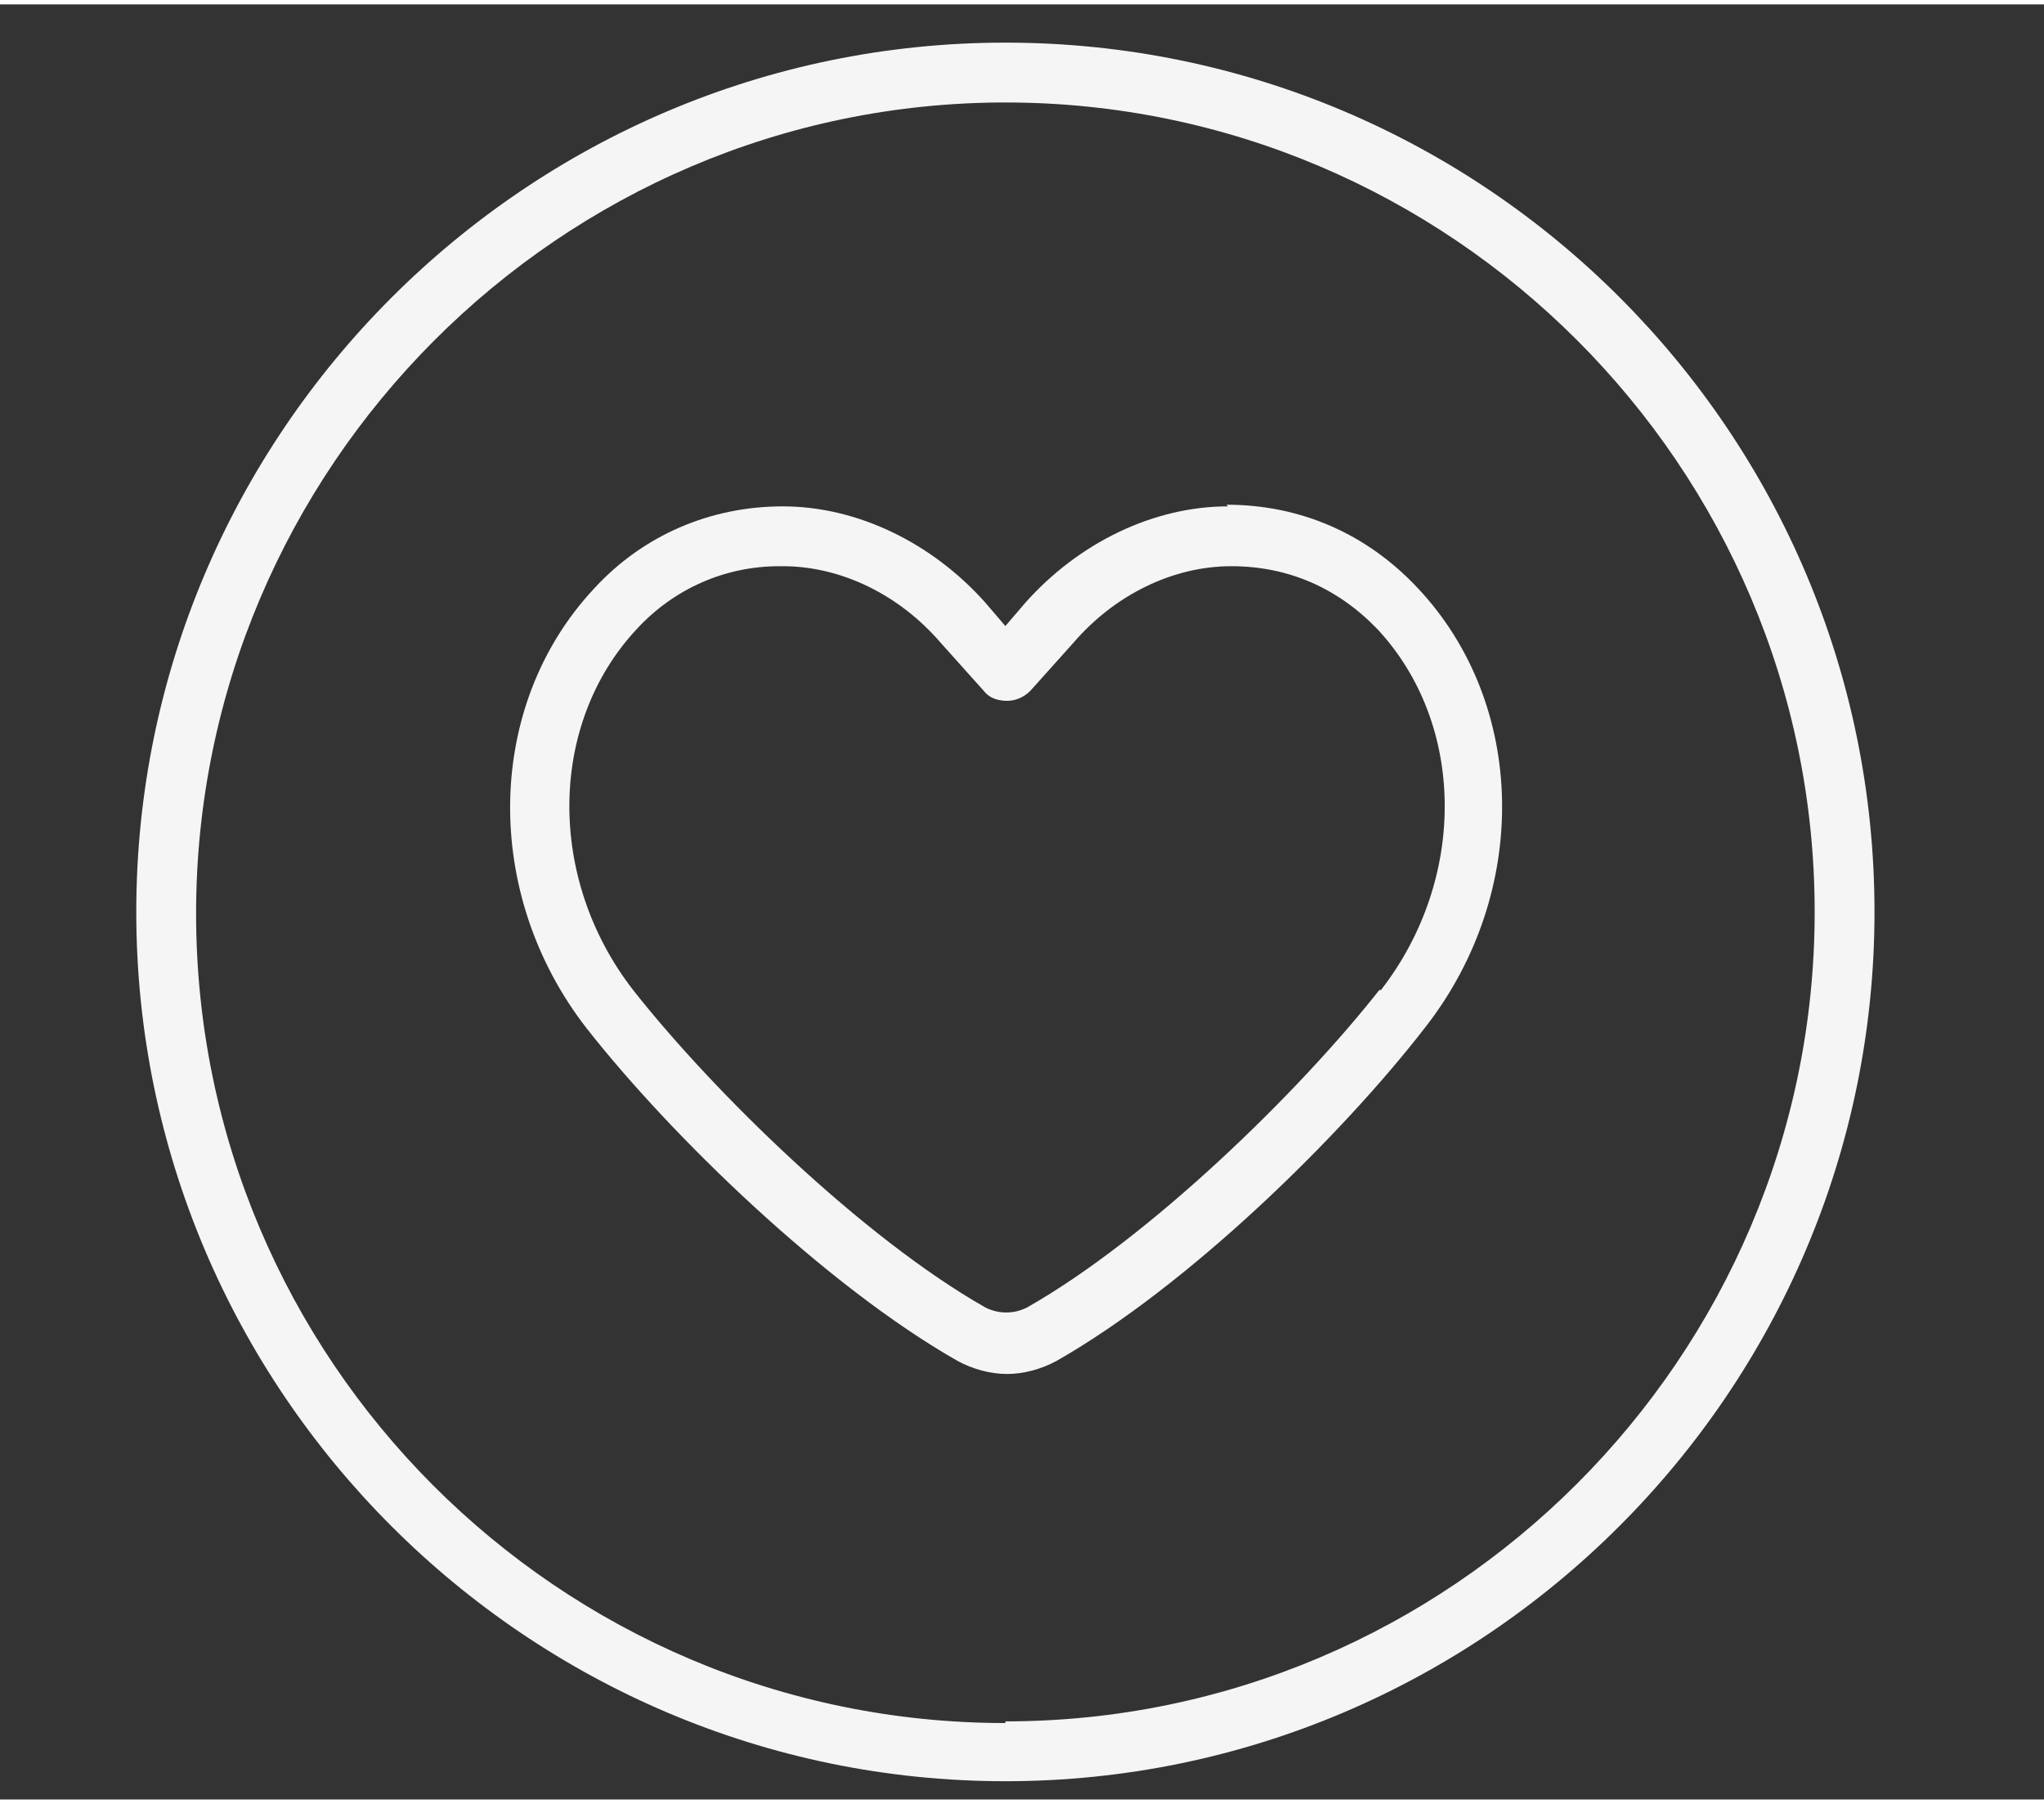 <?xml version="1.0" encoding="UTF-8"?>
<svg id="Layer_1" xmlns="http://www.w3.org/2000/svg" width="1.7in" height="1.5in" version="1.1" viewBox="0 0 123 108">
  <rect x="0" y="0" width="123" height="108" fill="#333333" stroke="none"/>
  <!-- Generator: Adobe Illustrator 29.3.0, SVG Export Plug-In . SVG Version: 2.1.0 Build 146)  -->
  <defs>
    <style>
      .st0 {
        fill: #f5f5f5;
      }
    </style>
  </defs>
  <path class="st0" d="M73.9,30.2c-4.5,0-9,2.2-12.2,5.8l-1.2,1.4-1.2-1.4h0c-3.2-3.6-7.7-5.8-12.2-5.8-4.3,0-8.4,1.7-11.4,5-6.5,7-6.7,18.3-.4,26.4,5.1,6.5,14.4,15.5,22.3,20,.9.5,2,.8,3,.8s2.1-.3,3-.8c7.9-4.5,17.1-13.5,22.2-20.1,6.3-8.1,6.1-19.4-.5-26.4-3.1-3.3-7.1-5-11.5-5ZM83,59.3c-4.8,6.1-13.8,14.9-21.2,19.1-.8.4-1.7.4-2.5,0-7.4-4.2-16.4-13-21.2-19.1-5.2-6.7-5.1-16,.2-21.7,2.3-2.5,5.4-3.8,8.6-3.8s.1,0,.2,0c3.5,0,7,1.7,9.5,4.6l2.6,2.9c.3.4.8.6,1.4.6h0c.5,0,1-.2,1.4-.6l2.6-2.9c2.5-2.9,6-4.6,9.5-4.6,3.4,0,6.4,1.3,8.8,3.8,5.3,5.7,5.4,15,.2,21.7ZM60.5,2.3C31.7,2.3,8.2,25.8,8.2,54.6s23.5,52.3,52.3,52.3,52.3-23.5,52.3-52.3S89.4,2.3,60.5,2.3ZM60.5,103.4c-26.9,0-48.7-21.9-48.7-48.7S33.7,5.9,60.5,5.9s48.7,21.9,48.7,48.7-21.9,48.7-48.7,48.7Z"/>
</svg>